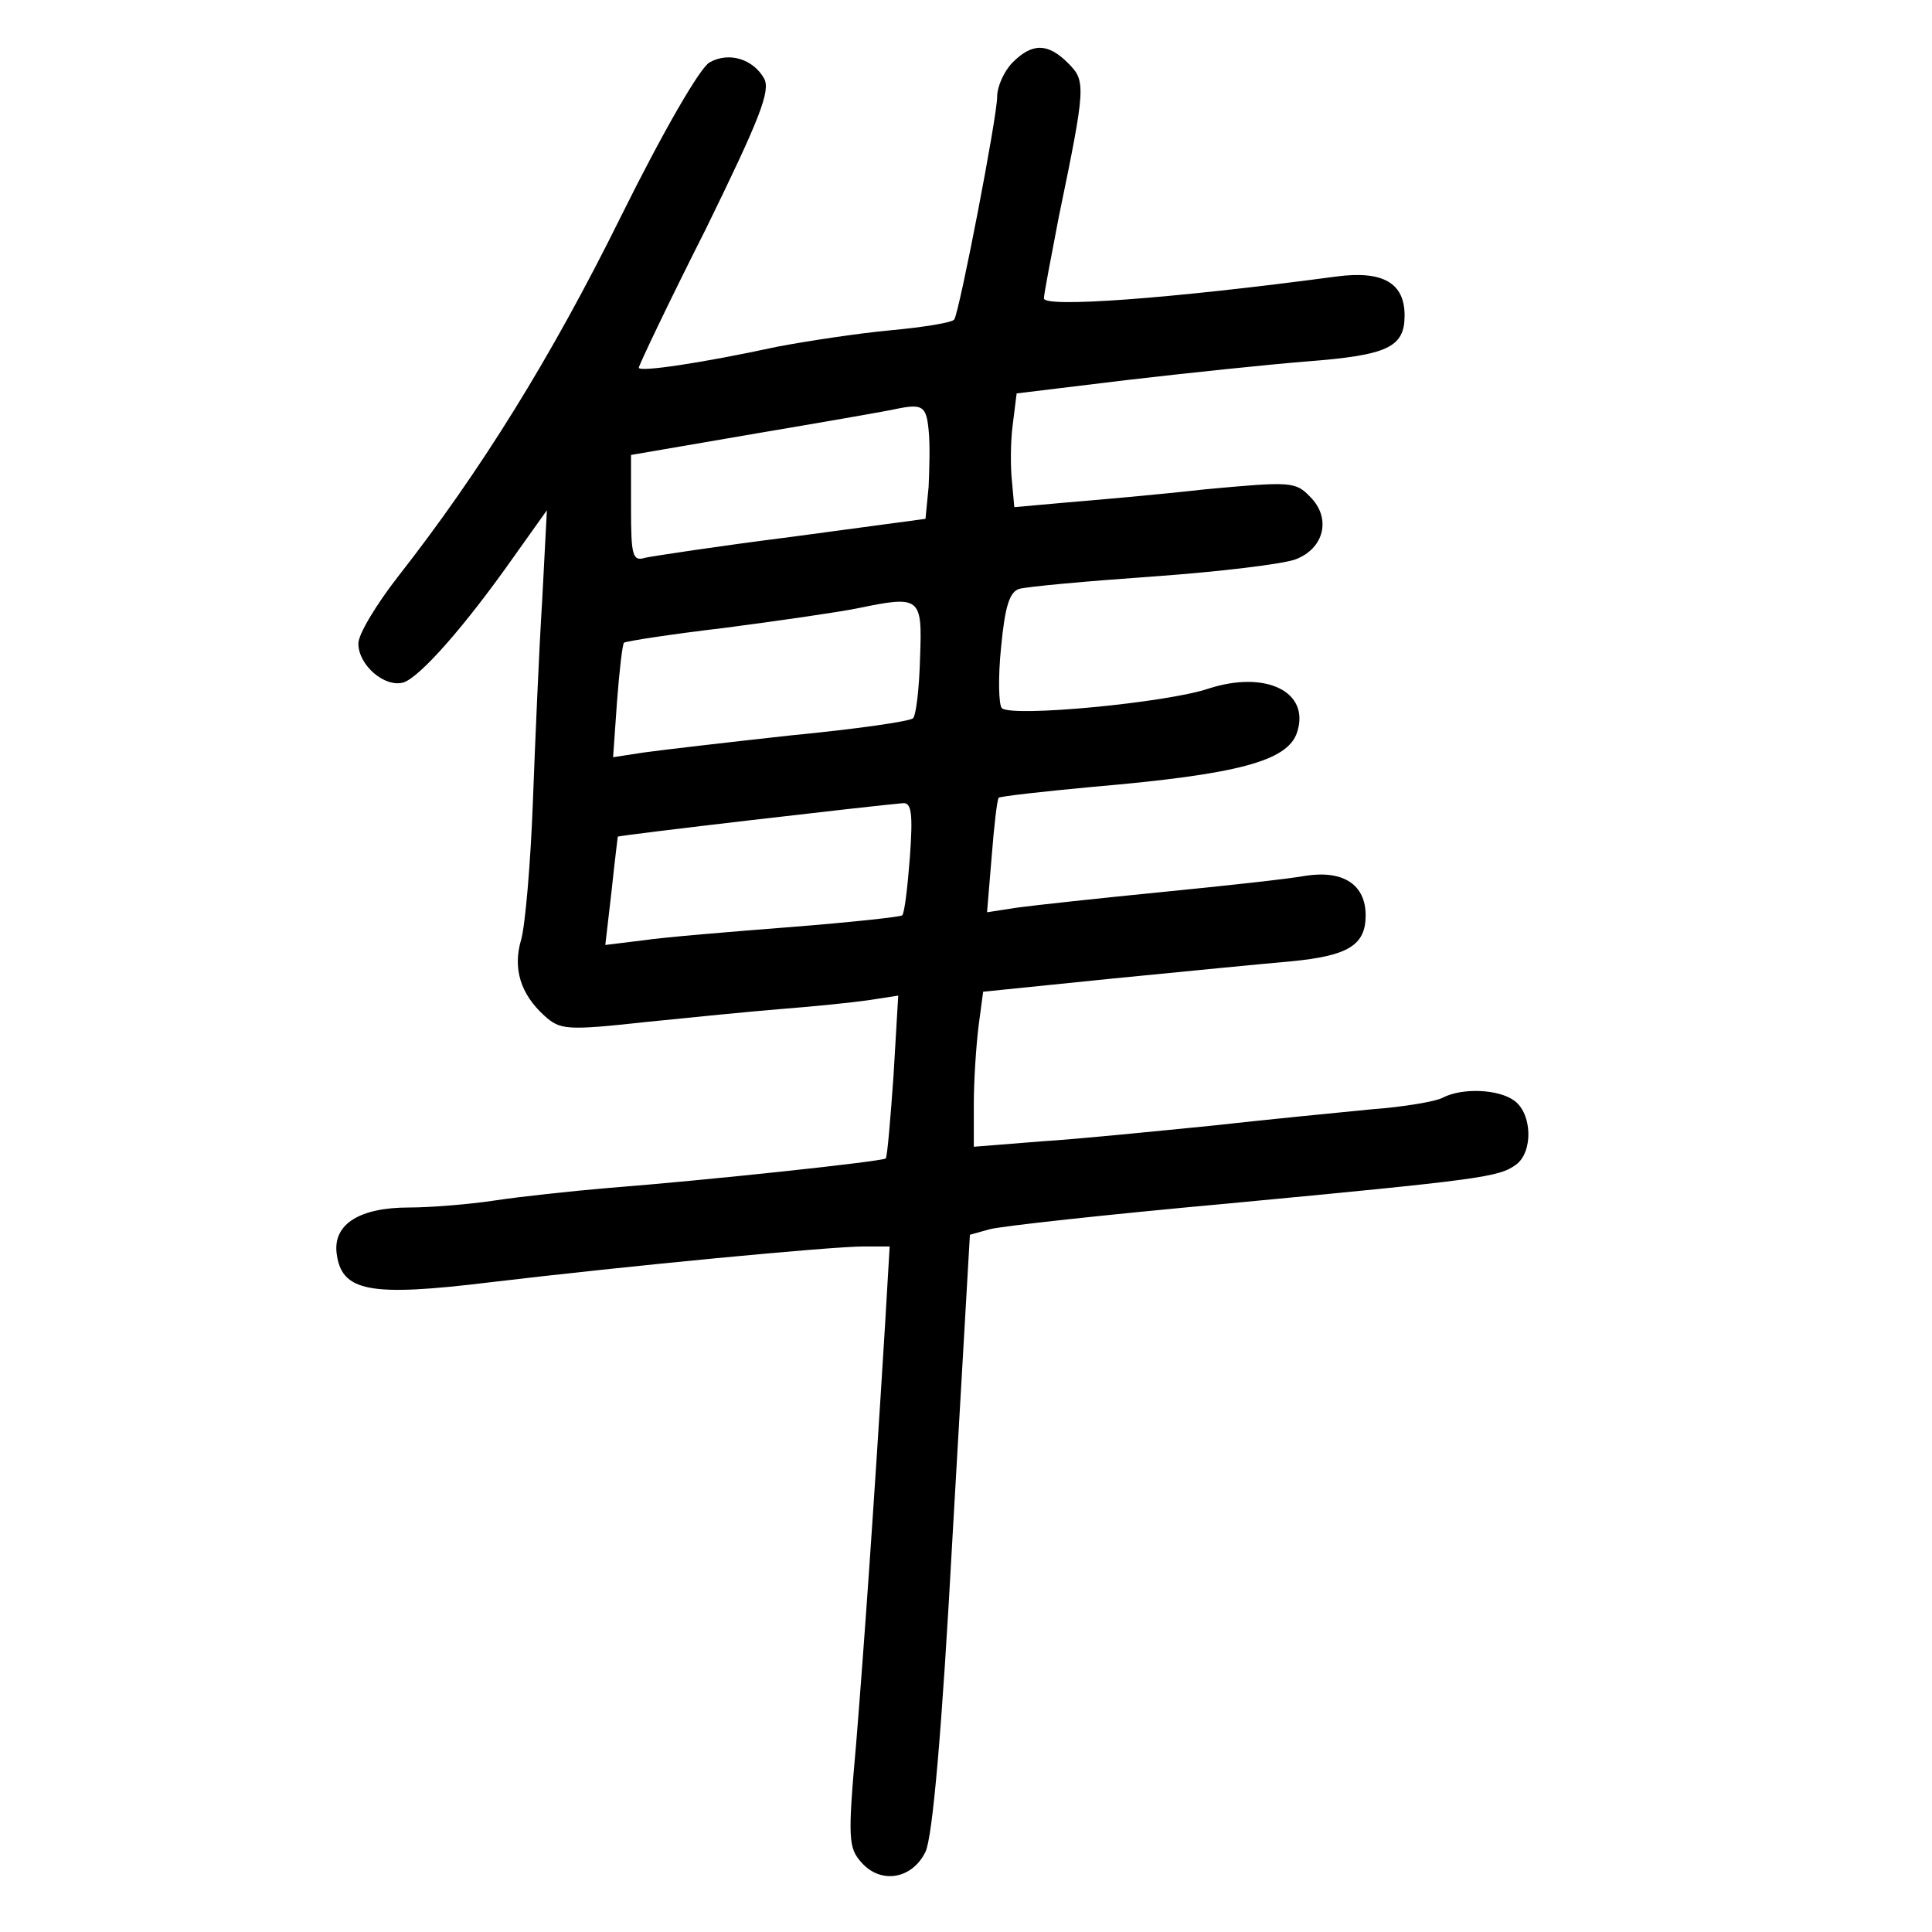<?xml version="1.0" standalone="no"?>
<!DOCTYPE svg PUBLIC "-//W3C//DTD SVG 20010904//EN"
 "http://www.w3.org/TR/2001/REC-SVG-20010904/DTD/svg10.dtd">
<svg version="1.0" xmlns="http://www.w3.org/2000/svg"
 width="248pt" height="248pt" viewBox="0 0 248 248"
 preserveAspectRatio="xMidYMid meet">
<g transform="translate(0,248) scale(0.1,-0.1)"
fill="#000000" stroke="none">
<path d="M1300 2400 c-11 -11 -20 -31 -20 -44 0 -26 -48 -274 -55 -286 -2 -4
-39 -10 -82 -14 -43 -4 -108 -14 -145 -21 -97 -21 -178 -33 -178 -27 0 3 38
83 86 178 70 143 83 177 75 193 -14 25 -45 35 -70 21 -12 -6 -60 -89 -114
-198 -90 -182 -181 -328 -286 -462 -28 -36 -51 -74 -51 -86 0 -28 34 -57 58
-50 21 7 78 71 142 162 l42 59 -6 -115 c-4 -63 -9 -180 -12 -260 -3 -80 -10
-159 -15 -176 -11 -37 -1 -70 30 -98 20 -18 28 -19 129 -8 59 6 139 14 177 17
39 3 88 8 109 11 l39 6 -6 -102 c-4 -57 -8 -104 -10 -107 -5 -4 -229 -28 -357
-38 -47 -4 -112 -11 -145 -16 -33 -5 -83 -9 -110 -9 -63 0 -97 -21 -93 -58 6
-50 41 -57 197 -38 176 21 437 46 480 46 l33 0 -6 -102 c-15 -244 -27 -412
-37 -536 -11 -123 -10 -134 7 -153 25 -28 65 -21 82 14 9 19 21 152 35 410
l22 382 25 7 c14 4 151 19 305 33 328 31 349 34 371 50 22 16 21 65 -2 82 -20
15 -67 17 -92 4 -9 -5 -51 -12 -92 -15 -41 -4 -133 -13 -205 -21 -71 -7 -169
-17 -217 -20 l-88 -7 0 54 c0 31 3 75 6 100 l6 45 167 17 c91 9 194 19 228 22
74 7 96 21 96 59 0 39 -28 58 -76 51 -21 -4 -104 -13 -185 -21 -81 -8 -164
-17 -186 -20 l-39 -6 6 72 c3 39 7 73 9 75 3 2 57 8 121 14 186 16 250 33 262
70 17 52 -40 80 -114 56 -53 -18 -252 -37 -265 -25 -4 4 -5 39 -1 78 5 53 11
71 23 75 10 3 87 10 172 16 85 6 167 16 183 22 37 14 46 53 19 80 -19 20 -25
20 -134 10 -62 -7 -143 -14 -179 -17 l-67 -6 -3 33 c-2 18 -2 51 1 73 l5 40
140 17 c77 9 182 20 232 24 104 8 126 18 126 59 0 42 -28 58 -88 50 -217 -29
-375 -40 -375 -28 0 5 9 52 19 104 35 169 35 175 12 198 -26 26 -46 26 -71 1z
m-108 -472 c2 -18 1 -51 0 -73 l-4 -41 -171 -23 c-95 -12 -180 -25 -189 -27
-16 -5 -18 3 -18 63 l0 69 163 28 c89 15 169 29 177 31 34 7 39 4 42 -27z
m-11 -293 c-1 -38 -5 -73 -9 -77 -4 -4 -74 -14 -157 -22 -82 -9 -168 -19 -189
-22 l-39 -6 5 71 c3 40 7 74 9 76 3 2 61 11 129 19 69 9 145 20 170 25 82 17
84 15 81 -64z m-13 -255 c-3 -39 -7 -73 -10 -75 -2 -2 -67 -9 -143 -15 -77 -6
-162 -13 -189 -17 l-49 -6 8 69 c4 38 8 70 8 70 2 2 330 40 366 43 11 1 13
-13 9 -69z"/>
</g>
</svg>
